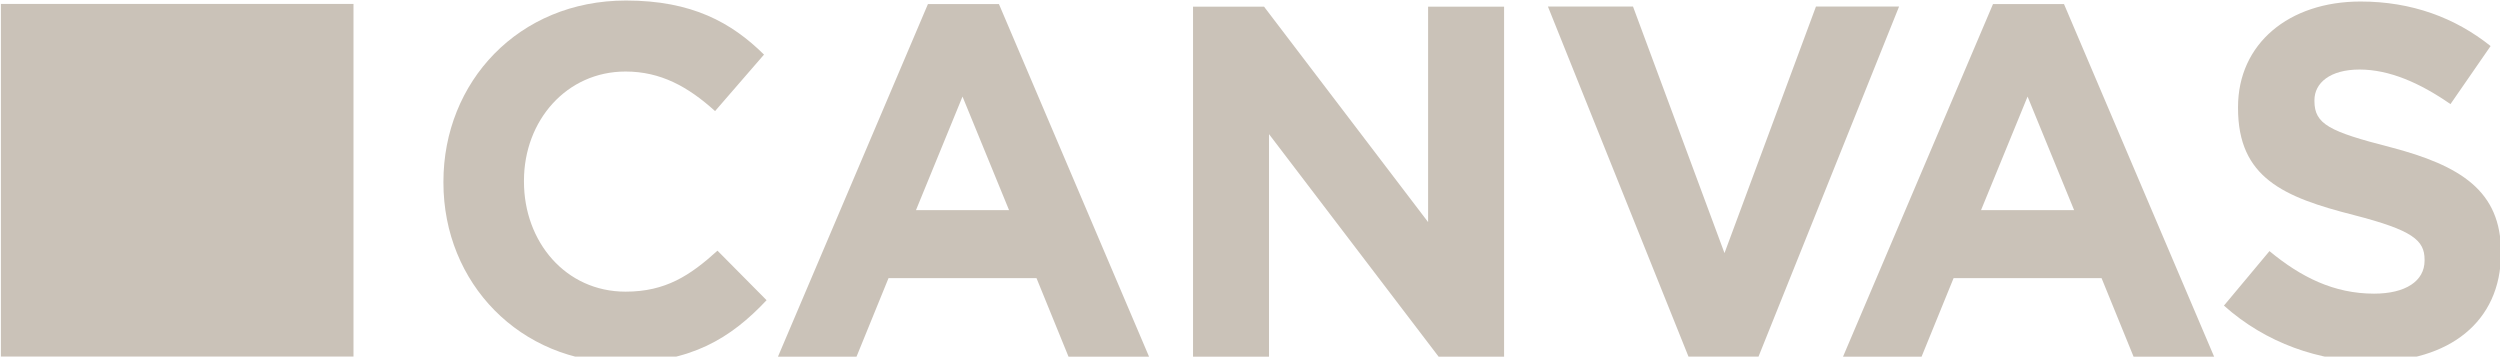 <?xml version="1.0" encoding="UTF-8" standalone="no"?>
<!-- Created with Inkscape (http://www.inkscape.org/) -->
<svg
   xmlns:dc="http://purl.org/dc/elements/1.1/"
   xmlns:cc="http://web.resource.org/cc/"
   xmlns:rdf="http://www.w3.org/1999/02/22-rdf-syntax-ns#"
   xmlns:svg="http://www.w3.org/2000/svg"
   xmlns="http://www.w3.org/2000/svg"
   xmlns:sodipodi="http://sodipodi.sourceforge.net/DTD/sodipodi-0.dtd"
   xmlns:inkscape="http://www.inkscape.org/namespaces/inkscape"
   width="701"
   height="100"
   id="svg2"
   sodipodi:version="0.32"
   inkscape:version="0.45.1"
   version="1.0"
   inkscape:output_extension="org.inkscape.output.svg.inkscape">
  <g
     inkscape:label="Layer 1"
     inkscape:groupmode="layer"
     id="layer1"
     transform="translate(-3.059,-938.21)">
    <g
       id="g20618"
       clip-path="url(#id630)"
       transform="matrix(0,-39.899,-39.899,0,22108.832,12836.199)">
      <g
         id="g20620"
         transform="translate(295.654,549.665)">
        <path
           id="path20622"
           d="M 0,0 C 0,-0.474 0.169,-0.756 0.439,-1.009 L 0.787,-0.664 C 0.612,-0.471 0.499,-0.299 0.499,-0.018 C 0.499,0.404 0.85,0.696 1.272,0.696 L 1.279,0.696 C 1.701,0.696 2.046,0.397 2.046,-0.018 C 2.046,-0.264 1.94,-0.457 1.768,-0.647 L 2.165,-0.991 C 2.39,-0.763 2.545,-0.485 2.545,-0.021 C 2.545,0.735 1.972,1.262 1.272,1.262 L 1.265,1.262 C 0.559,1.262 0,0.724 0,0"
           style="fill:#cac2b8;fill-rule:evenodd;stroke:none" />
      </g>
      <g
         id="g20624"
         transform="translate(296.726,547.606)">
        <path
           id="path20626"
           d="M 0,0 L 0.798,-0.327 L 0,-0.654 L 0,0 z M -1.03,0.97 L -1.03,0.418 L -0.478,0.193 L -0.478,-0.847 L -1.03,-1.072 L -1.03,-1.638 L 1.448,-0.583 L 1.448,-0.084 L -1.03,0.97 z "
           style="fill:#cac2b8;fill-rule:evenodd;stroke:none" />
      </g>
      <g
         id="g20628"
         transform="translate(295.696,545.659)">
        <path
           id="path20630"
           d="M 0,0 L 0,-0.534 L 1.564,-0.534 L 0,-1.726 L 0,-2.186 L 2.46,-2.186 L 2.46,-1.652 L 0.946,-1.652 L 2.46,-0.499 L 2.46,0 L 0,0 z "
           style="fill:#cac2b8;fill-rule:evenodd;stroke:none" />
      </g>
      <g
         id="g20632"
         transform="translate(295.679,542.17)">
        <path
           id="path20634"
           d="M 0,0 L 0,-0.478 L 2.478,-1.473 L 2.478,-0.889 L 0.745,-0.246 L 2.478,0.397 L 2.478,0.995 L 0,0 z "
           style="fill:#cac2b8;fill-rule:evenodd;stroke:none" />
      </g>
      <g
         id="g20636"
         transform="translate(296.726,540.121)">
        <path
           id="path20638"
           d="M 0,0 L 0.798,-0.327 L 0,-0.654 L 0,0 z M -1.03,0.97 L -1.03,0.418 L -0.478,0.193 L -0.478,-0.847 L -1.03,-1.072 L -1.03,-1.638 L 1.448,-0.583 L 1.448,-0.084 L -1.03,0.97 z "
           style="fill:#cac2b8;fill-rule:evenodd;stroke:none" />
      </g>
      <g
         id="g20640"
         transform="translate(295.661,537.37)">
        <path
           id="path20642"
           d="M 0,0 C 0,-0.531 0.274,-0.903 0.763,-0.903 L 0.77,-0.903 C 1.199,-0.903 1.378,-0.622 1.508,-0.123 C 1.617,0.302 1.669,0.408 1.831,0.408 L 1.838,0.408 C 1.958,0.408 2.053,0.299 2.053,0.091 C 2.053,-0.116 1.961,-0.331 1.81,-0.548 L 2.218,-0.83 C 2.418,-0.58 2.531,-0.274 2.531,0.084 C 2.531,0.587 2.235,0.945 1.789,0.945 L 1.782,0.945 C 1.293,0.945 1.156,0.626 1.03,0.13 C 0.924,-0.281 0.854,-0.366 0.717,-0.366 L 0.71,-0.366 C 0.566,-0.366 0.478,-0.232 0.478,-0.011 C 0.478,0.271 0.594,0.503 0.777,0.724 L 0.394,1.044 C 0.13,0.749 0,0.372 0,0"
           style="fill:#cac2b8;fill-rule:evenodd;stroke:none" />
      </g>
      <path
         id="path20644"
         d="M 298.175,551.559 L 295.697,551.559 L 295.697,554.037 L 298.175,554.037 L 298.175,551.559 z "
         style="fill:#cac2b8;fill-rule:nonzero;stroke:none" />
    </g>
  </g>
</svg>
